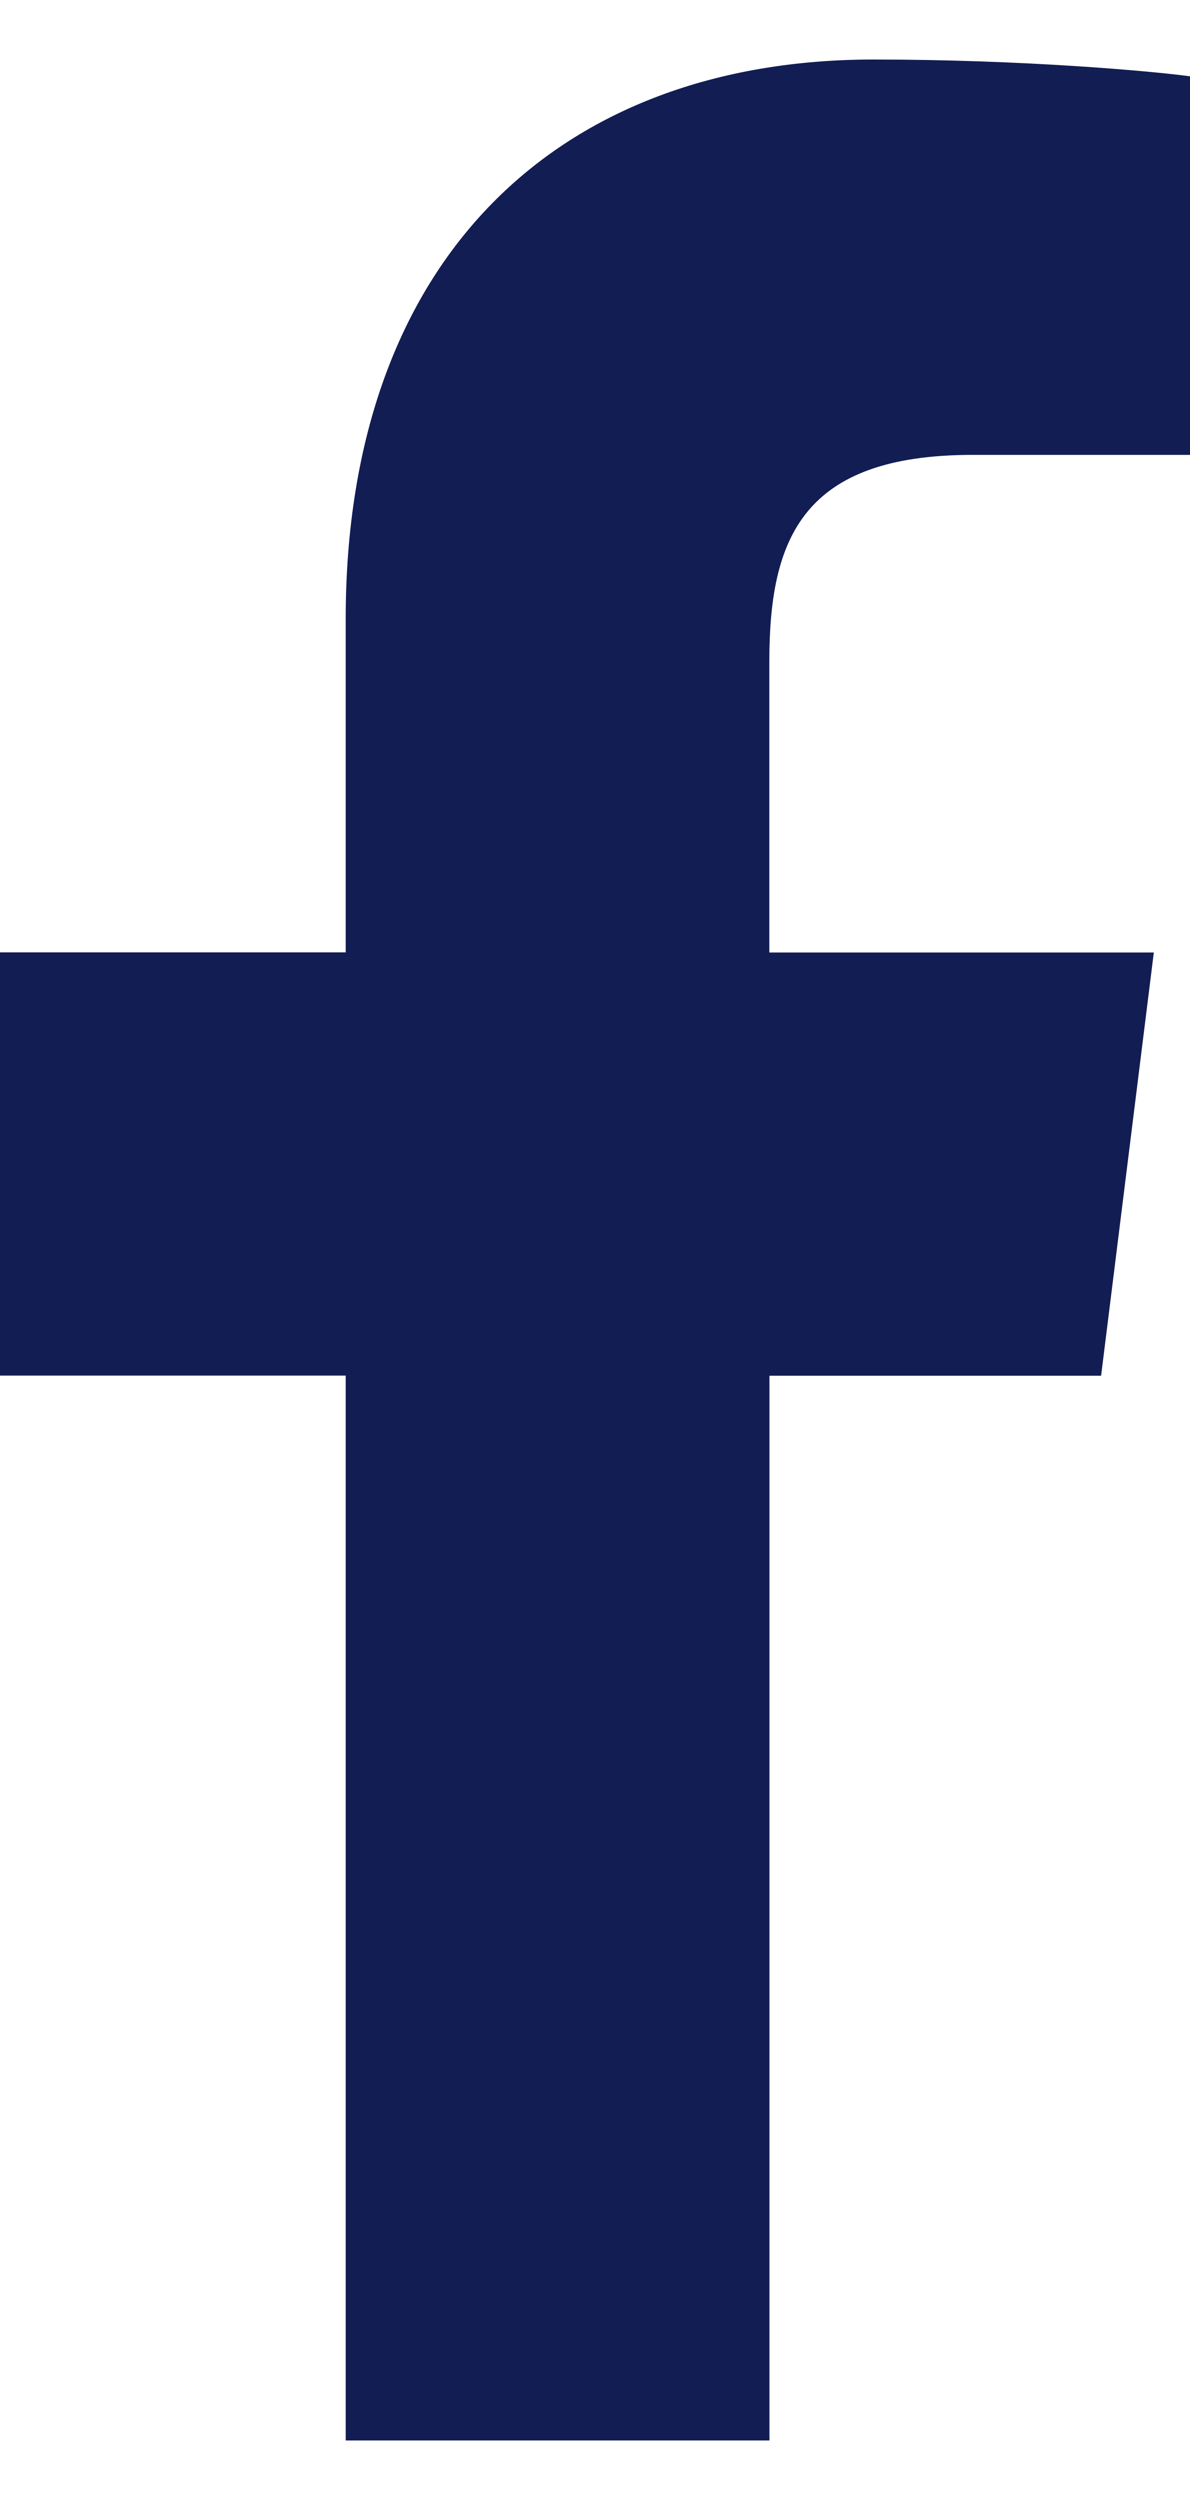 <svg width="10" height="21" viewBox="0 0 10 21" fill="none" xmlns="http://www.w3.org/2000/svg">
<path d="M8.174 3.821H10V0.641C9.685 0.598 8.602 0.5 7.34 0.5C4.708 0.5 2.905 2.156 2.905 5.199V8H0V11.555H2.905V20.5H6.466V11.556H9.253L9.696 8.001H6.465V5.552C6.466 4.524 6.743 3.821 8.174 3.821Z" fill="#121D53"/>
</svg>
